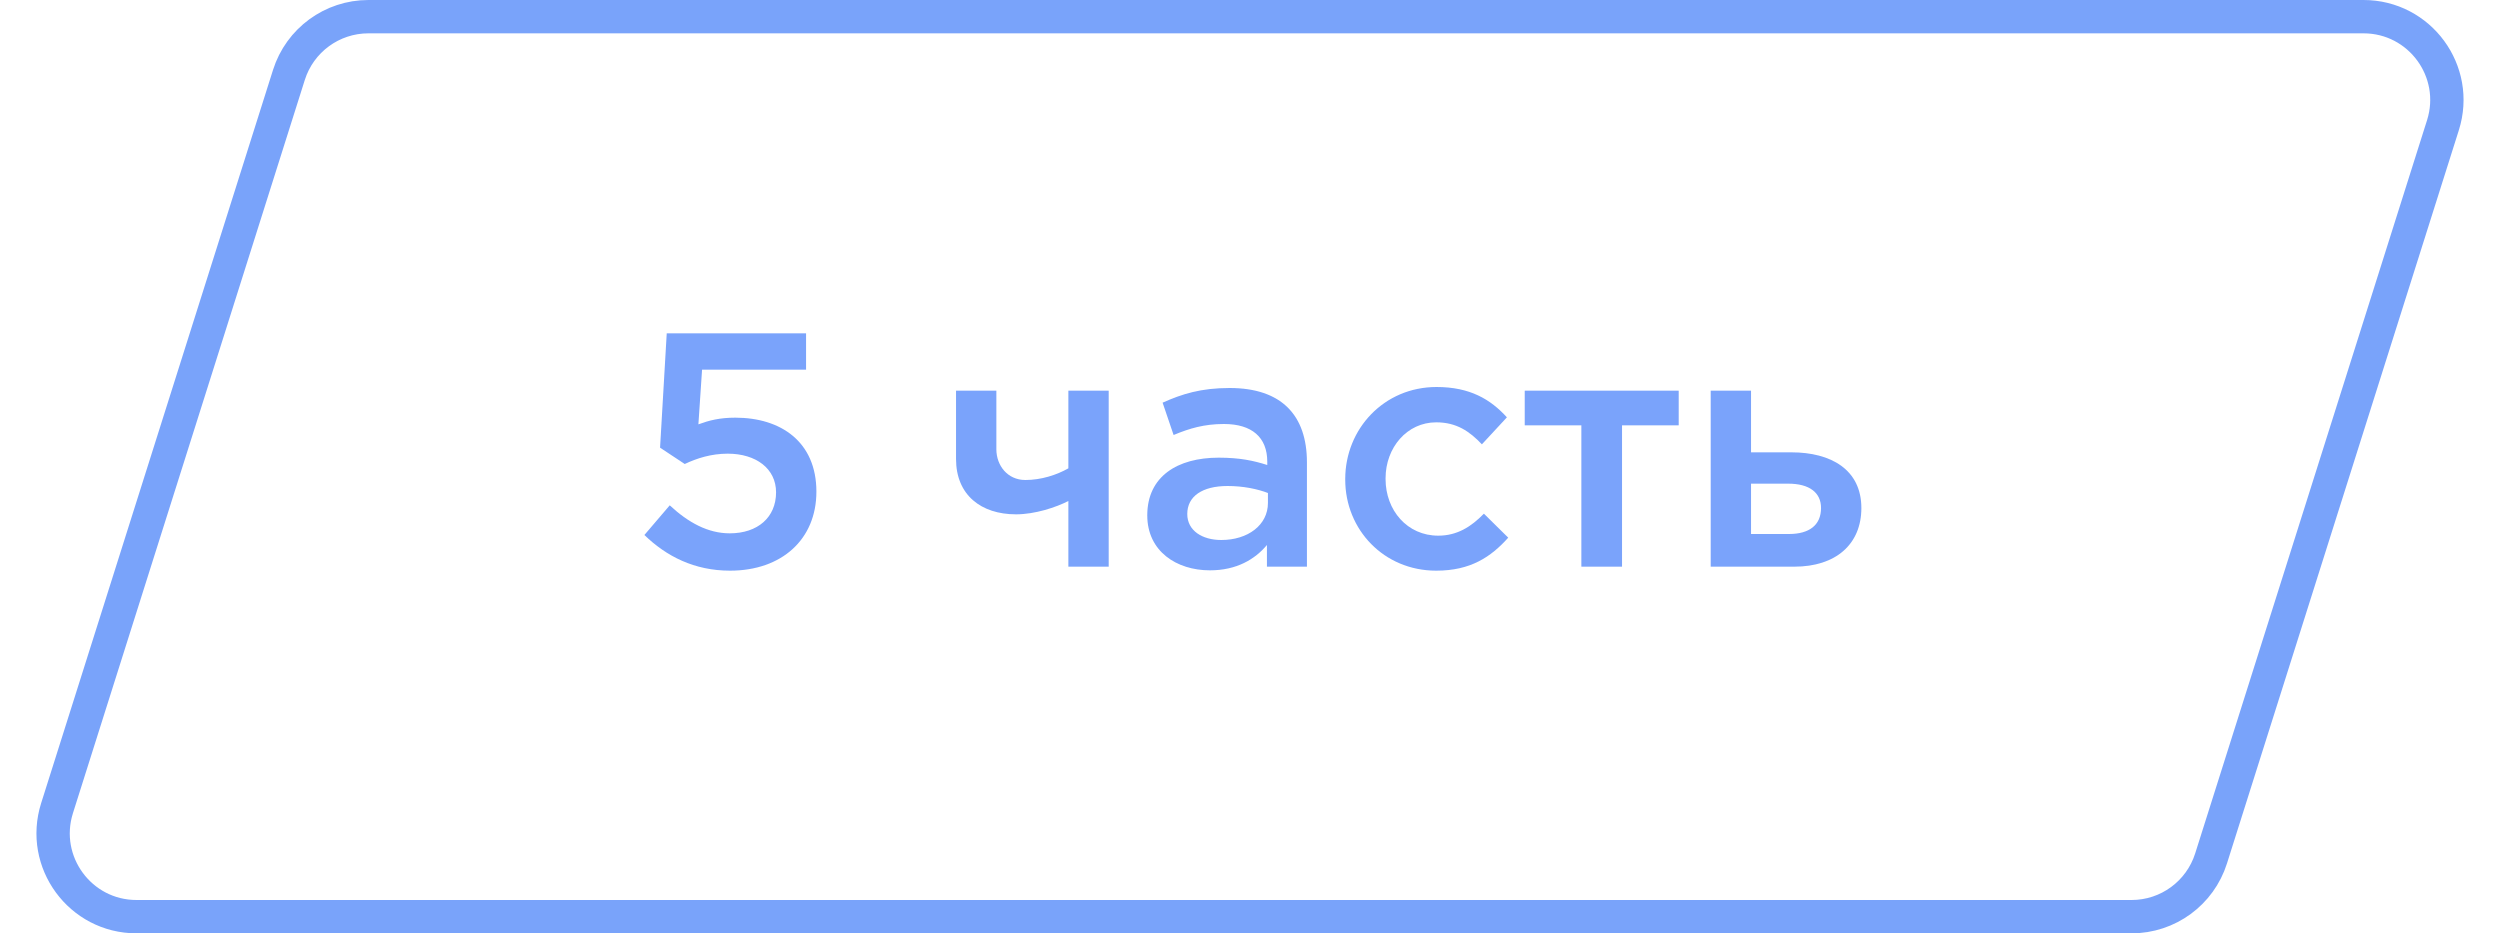 <?xml version="1.0" encoding="UTF-8"?> <svg xmlns="http://www.w3.org/2000/svg" width="75" height="28" viewBox="0 0 75 28" fill="none"> <g opacity="0.7"> <path d="M21.902 17.12C23.452 17.12 24.492 16.18 24.492 14.75C24.492 13.25 23.422 12.53 22.062 12.53C21.592 12.53 21.282 12.61 20.952 12.73L21.062 11.09H24.182V10H20.002L19.802 13.43L20.542 13.92C20.902 13.75 21.332 13.61 21.832 13.61C22.682 13.61 23.282 14.06 23.282 14.77C23.282 15.52 22.732 16 21.892 16C21.242 16 20.652 15.68 20.092 15.16L19.332 16.05C19.992 16.69 20.832 17.12 21.902 17.12Z" fill="#417CF9"></path> <path d="M32.051 17H33.261V11.72H32.051V14.05C31.701 14.25 31.231 14.4 30.761 14.4C30.221 14.4 29.891 13.96 29.891 13.48V11.72H28.681V13.77C28.681 14.85 29.431 15.43 30.481 15.43C31.051 15.43 31.681 15.22 32.051 15.03V17Z" fill="#417CF9"></path> <path d="M39.208 17V13.87C39.208 12.46 38.448 11.64 36.888 11.64C36.028 11.64 35.458 11.82 34.878 12.08L35.208 13.05C35.688 12.85 36.128 12.72 36.718 12.72C37.558 12.72 38.018 13.12 38.018 13.85V13.95C37.608 13.82 37.198 13.73 36.558 13.73C35.328 13.73 34.418 14.29 34.418 15.46C34.418 16.54 35.298 17.11 36.298 17.11C37.098 17.11 37.648 16.78 38.008 16.35V17H39.208ZM38.038 15.09C38.038 15.75 37.438 16.2 36.638 16.2C36.068 16.2 35.618 15.92 35.618 15.42C35.618 14.89 36.068 14.58 36.828 14.58C37.298 14.58 37.728 14.67 38.038 14.79V15.09Z" fill="#417CF9"></path> <path d="M43.087 17.12C44.117 17.12 44.727 16.71 45.247 16.13L44.517 15.41C44.137 15.8 43.717 16.07 43.147 16.07C42.217 16.07 41.567 15.31 41.567 14.37V14.35C41.567 13.43 42.207 12.67 43.087 12.67C43.697 12.67 44.087 12.94 44.457 13.33L45.207 12.52C44.717 11.98 44.097 11.61 43.097 11.61C41.517 11.61 40.357 12.87 40.357 14.37V14.39C40.357 15.89 41.517 17.12 43.087 17.12Z" fill="#417CF9"></path> <path d="M47.441 17H48.661V12.76H50.361V11.72H45.742V12.76H47.441V17Z" fill="#417CF9"></path> <path d="M51.321 17H53.831C55.071 17 55.841 16.33 55.841 15.24C55.841 14.09 54.931 13.57 53.741 13.57H52.531V11.72H51.321V17ZM52.531 16.02V14.51H53.651C54.271 14.51 54.631 14.77 54.631 15.24C54.631 15.75 54.281 16.02 53.671 16.02H52.531Z" fill="#417CF9"></path> </g> <path d="M8.668 2.246C8.997 1.207 9.961 0.5 11.052 0.5H70.905C72.595 0.5 73.798 2.142 73.289 3.754L66.332 25.754C66.003 26.793 65.039 27.5 63.948 27.5H4.095C2.405 27.5 1.202 25.858 1.711 24.246L8.668 2.246Z" stroke="#417CF9" stroke-opacity="0.7"></path> </svg> 